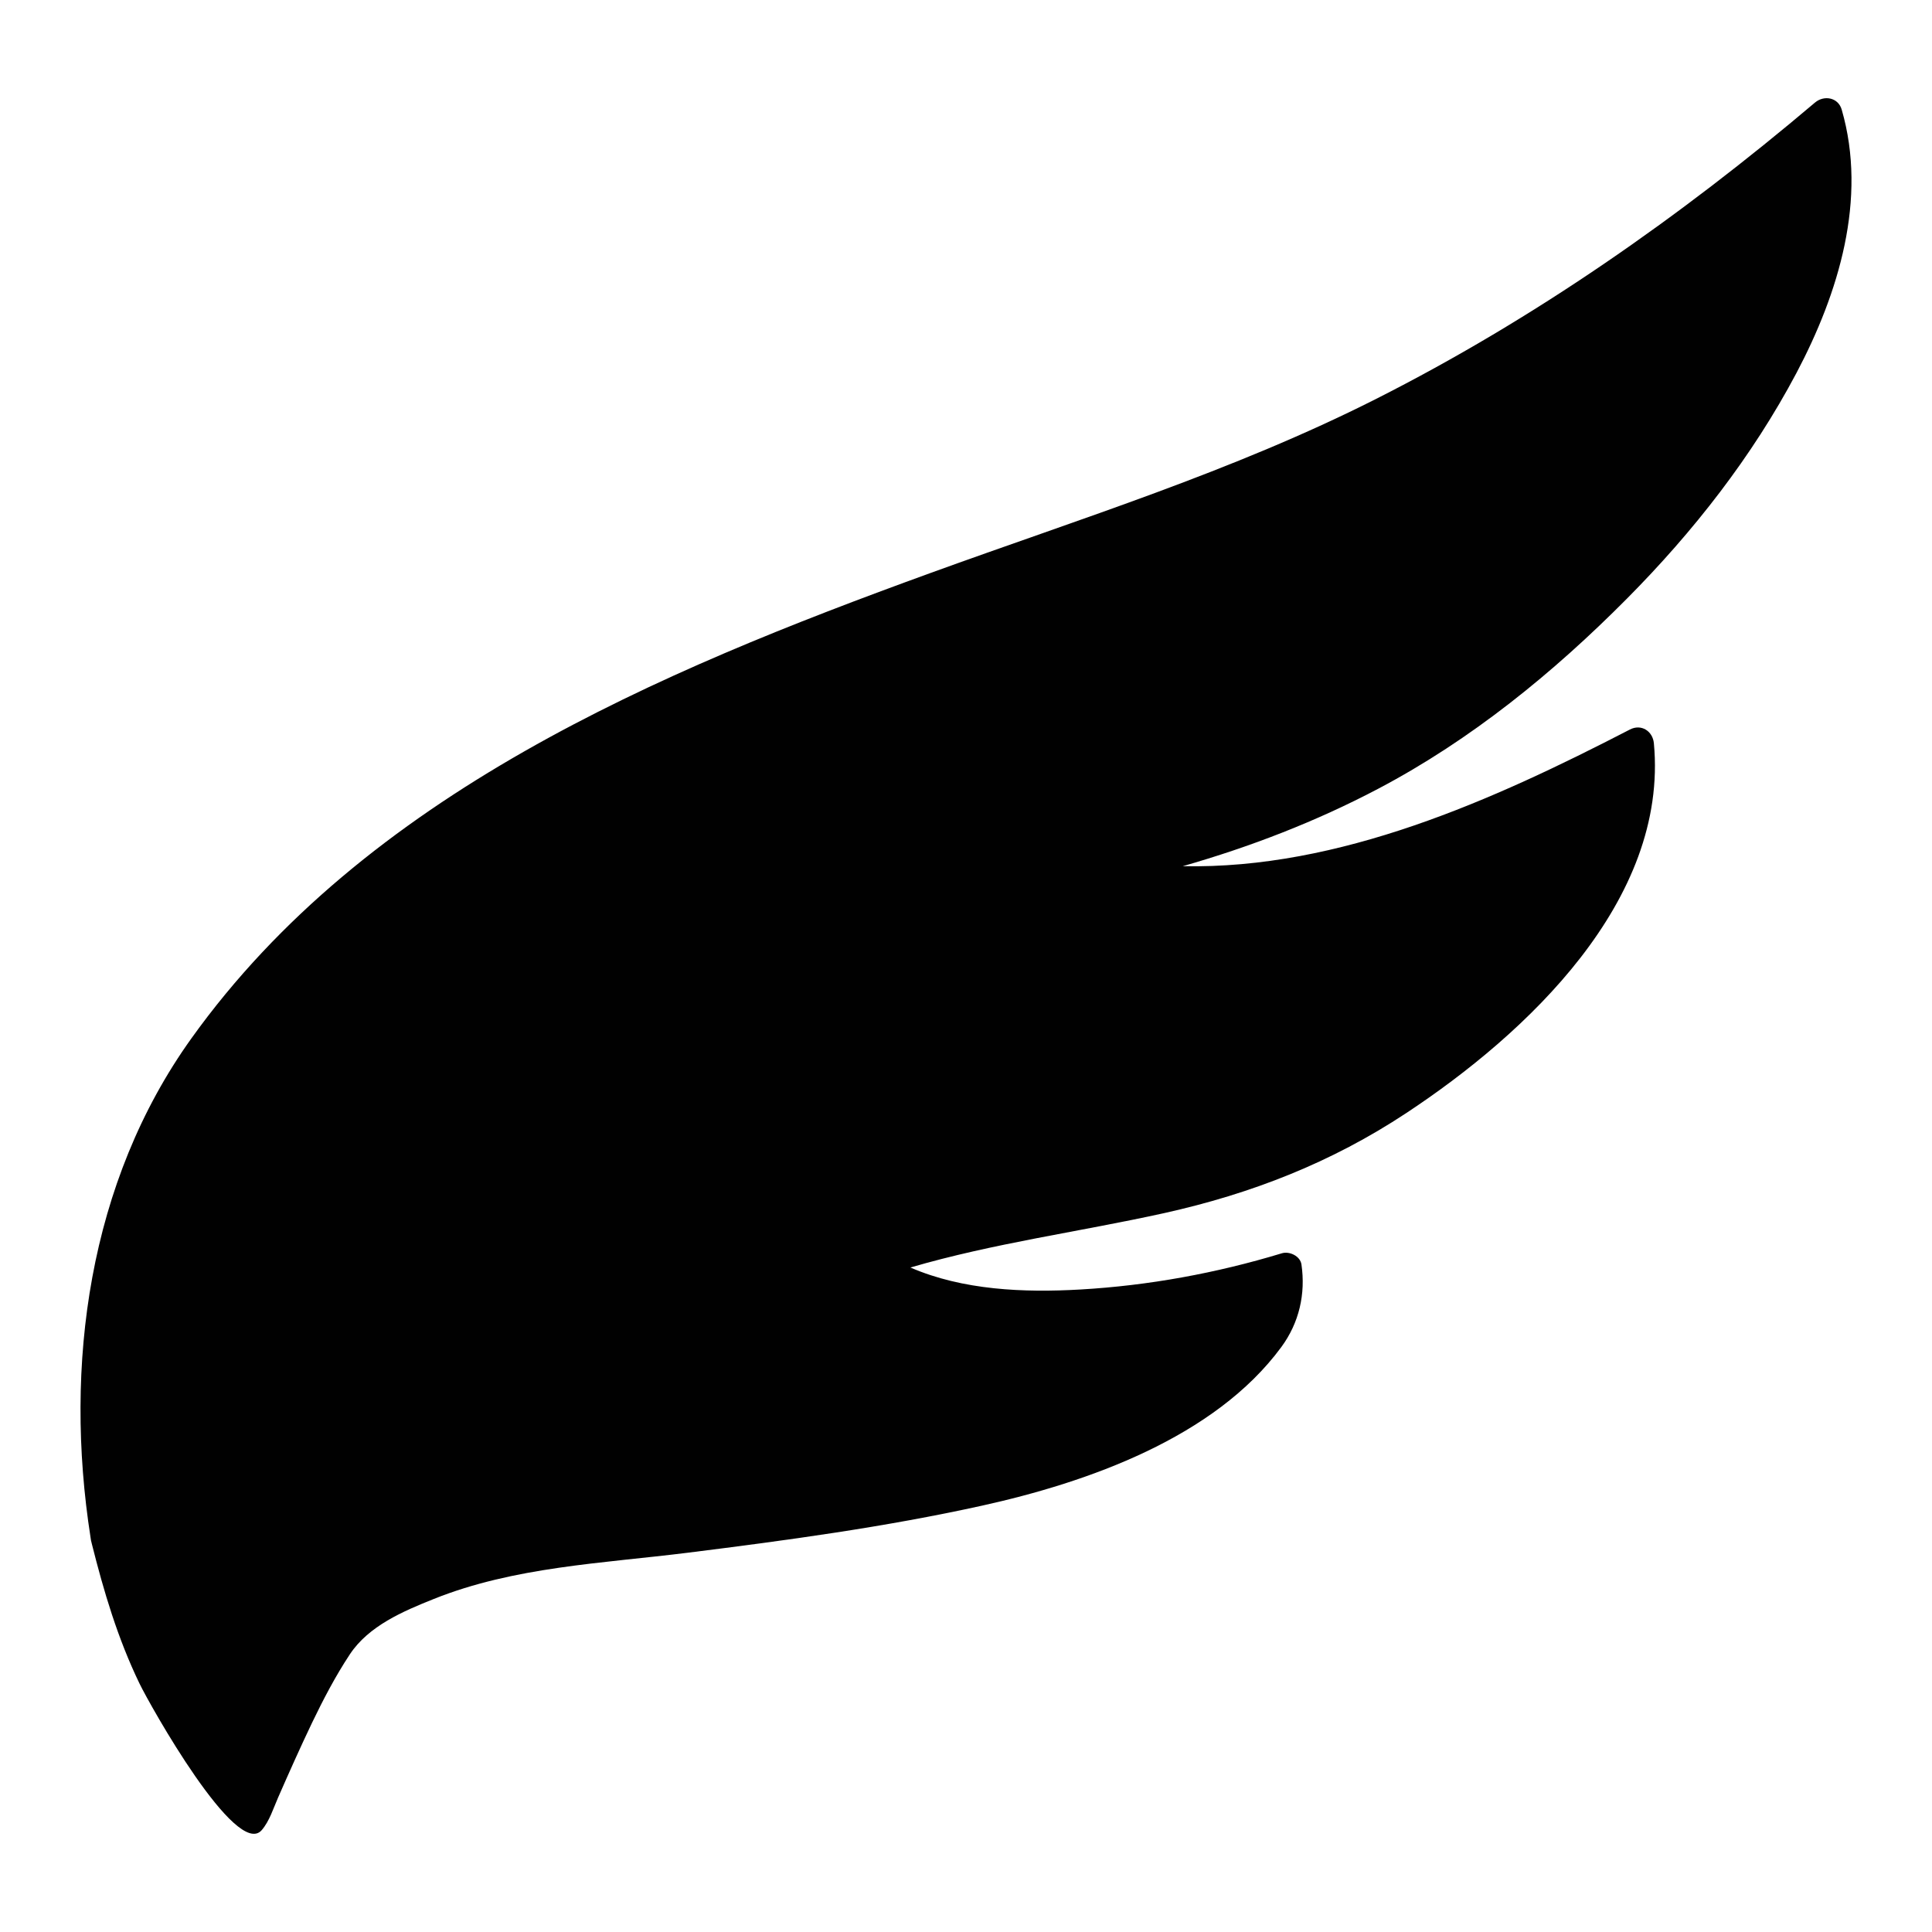<?xml version="1.0" encoding="utf-8"?>
<!-- Designed by Vexels.com - 2016 All Rights Reserved - https://vexels.com/terms-and-conditions/  -->

<svg version="1.1" id="Capa_1" xmlns="http://www.w3.org/2000/svg" xmlns:xlink="http://www.w3.org/1999/xlink" x="0px" y="0px"
	 width="1200px" height="1200px" viewBox="0 0 1200 1200" enable-background="new 0 0 1200 1200" xml:space="preserve">
<g>
	<path fill="#010101" d="M162.573,1136.711c4.827-5.615,7.224-13.575,10.182-20.278c6.831-15.575,13.752-31.111,21.101-46.468
		c7.006-14.529,14.489-28.894,23.412-42.384c11.705-17.708,33.068-26.797,52.124-34.411c49.86-20.016,104.948-22.151,157.593-28.718
		c61.265-7.657,122.526-15.927,182.876-29.239c65.657-14.489,144.674-42.335,186.008-98.554
		c11.095-15.1,15.145-32.979,12.487-51.298c-0.781-5.263-7.528-8.354-12.182-6.918c-40.729,12.355-82.76,20.056-125.225,22.494
		c-34.853,2.005-72.879,0.479-105.47-13.662c51.561-15.099,105.076-22.191,157.507-33.763
		c54.347-12.054,103.993-31.458,150.419-62.133c74.4-49.079,163.032-131.751,153.851-229.692
		c-0.689-7.572-7.832-12.228-14.878-8.572c-84.974,43.945-180.44,86.889-277.729,84.888c41.899-12.007,82.626-27.671,121.437-48.123
		c57.651-30.367,108.691-71.965,154.42-118.043c41.337-41.639,77.798-88.239,105.298-140.147
		c26.148-49.472,44.209-108.125,28.109-163.642c-2.219-7.572-10.967-9.097-16.58-4.353c-84.146,71.27-174.261,134.36-272.809,184.18
		c-88.806,44.859-183.487,74.228-276.729,108.08C408.54,417.438,227.228,493.668,118.889,644.952
		c-63.918,89.197-79.322,203.151-62.656,309.93c0.089,0.651,0.217,1.348,0.305,1.999c0.134,0.566,0.309,1.174,0.435,1.74v0.042
		c7.53,30.027,16.144,59.007,29.676,87.021C93.133,1059.13,146.864,1154.941,162.573,1136.711z"/>
</g>
</svg>
